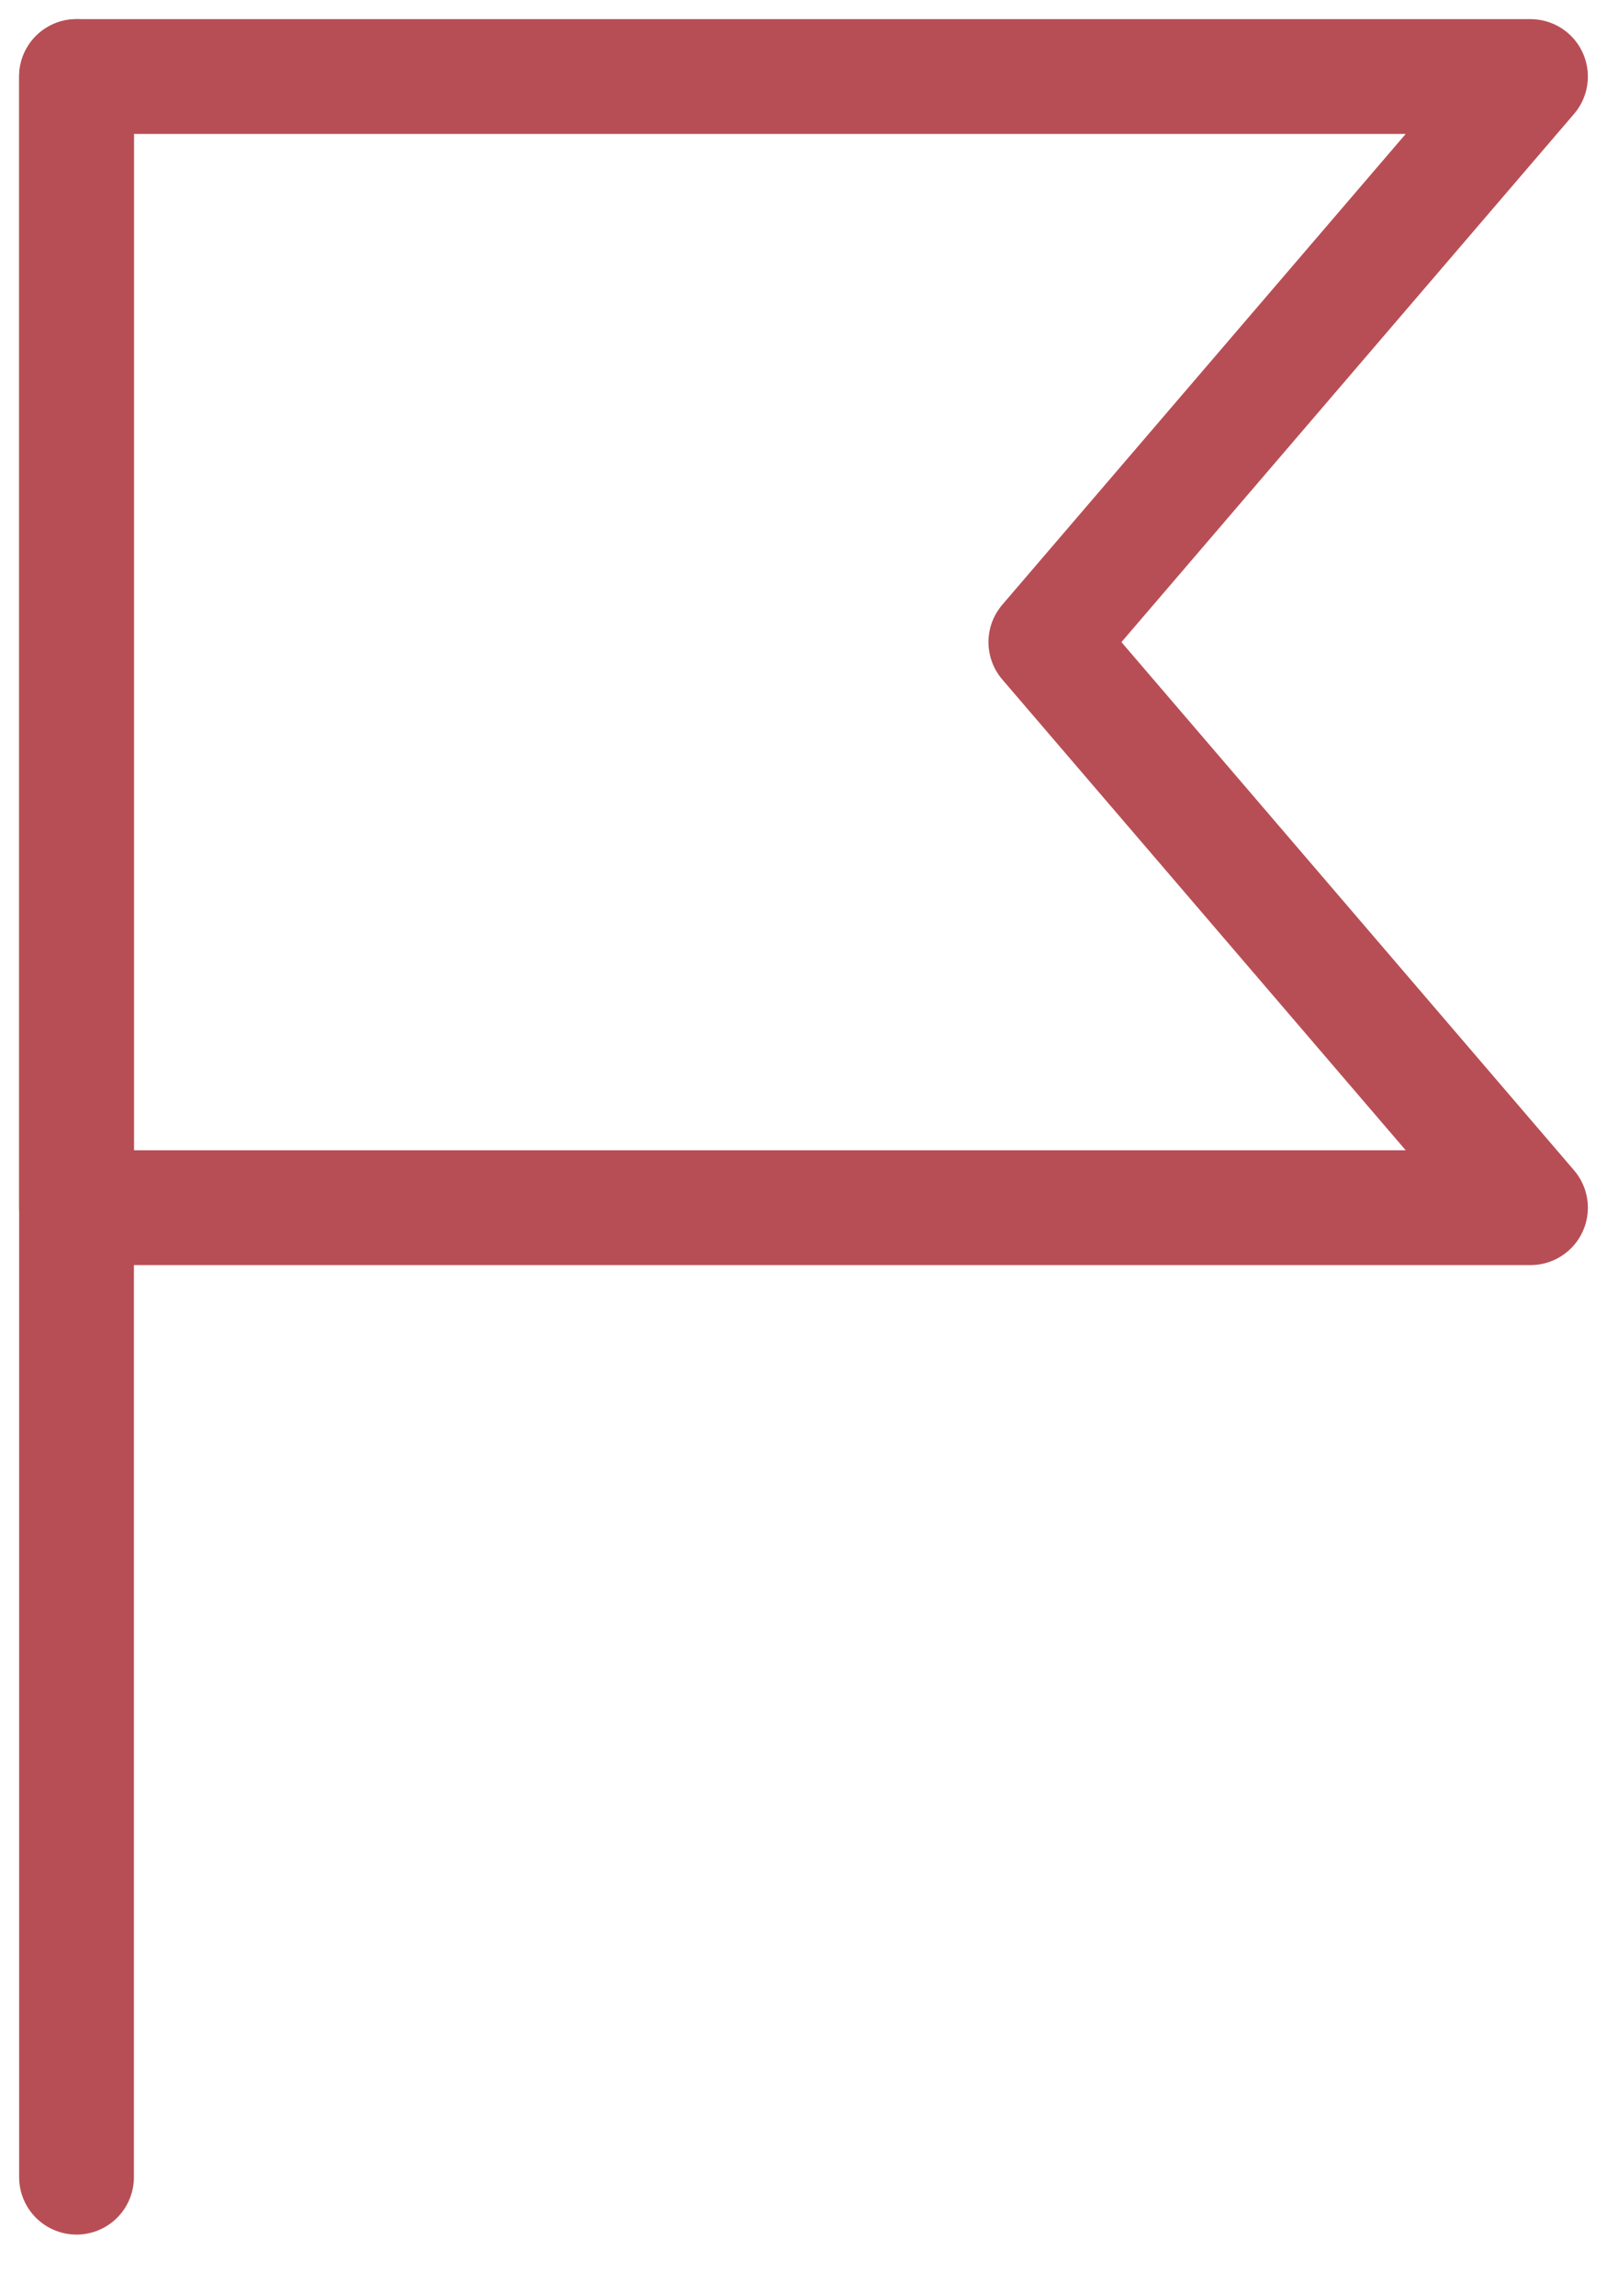 <?xml version="1.0" encoding="UTF-8"?> <svg xmlns="http://www.w3.org/2000/svg" width="21" height="30" viewBox="0 0 21 30" fill="none"><path d="M1 1V28.444" stroke="#B84E55" stroke-width="1.5" stroke-linecap="round" stroke-linejoin="round"></path><path d="M20 15.778H1V1H20L13.667 8.389L20 15.778Z" stroke="#B84E55" stroke-width="1.5" stroke-linecap="round" stroke-linejoin="round"></path></svg> 